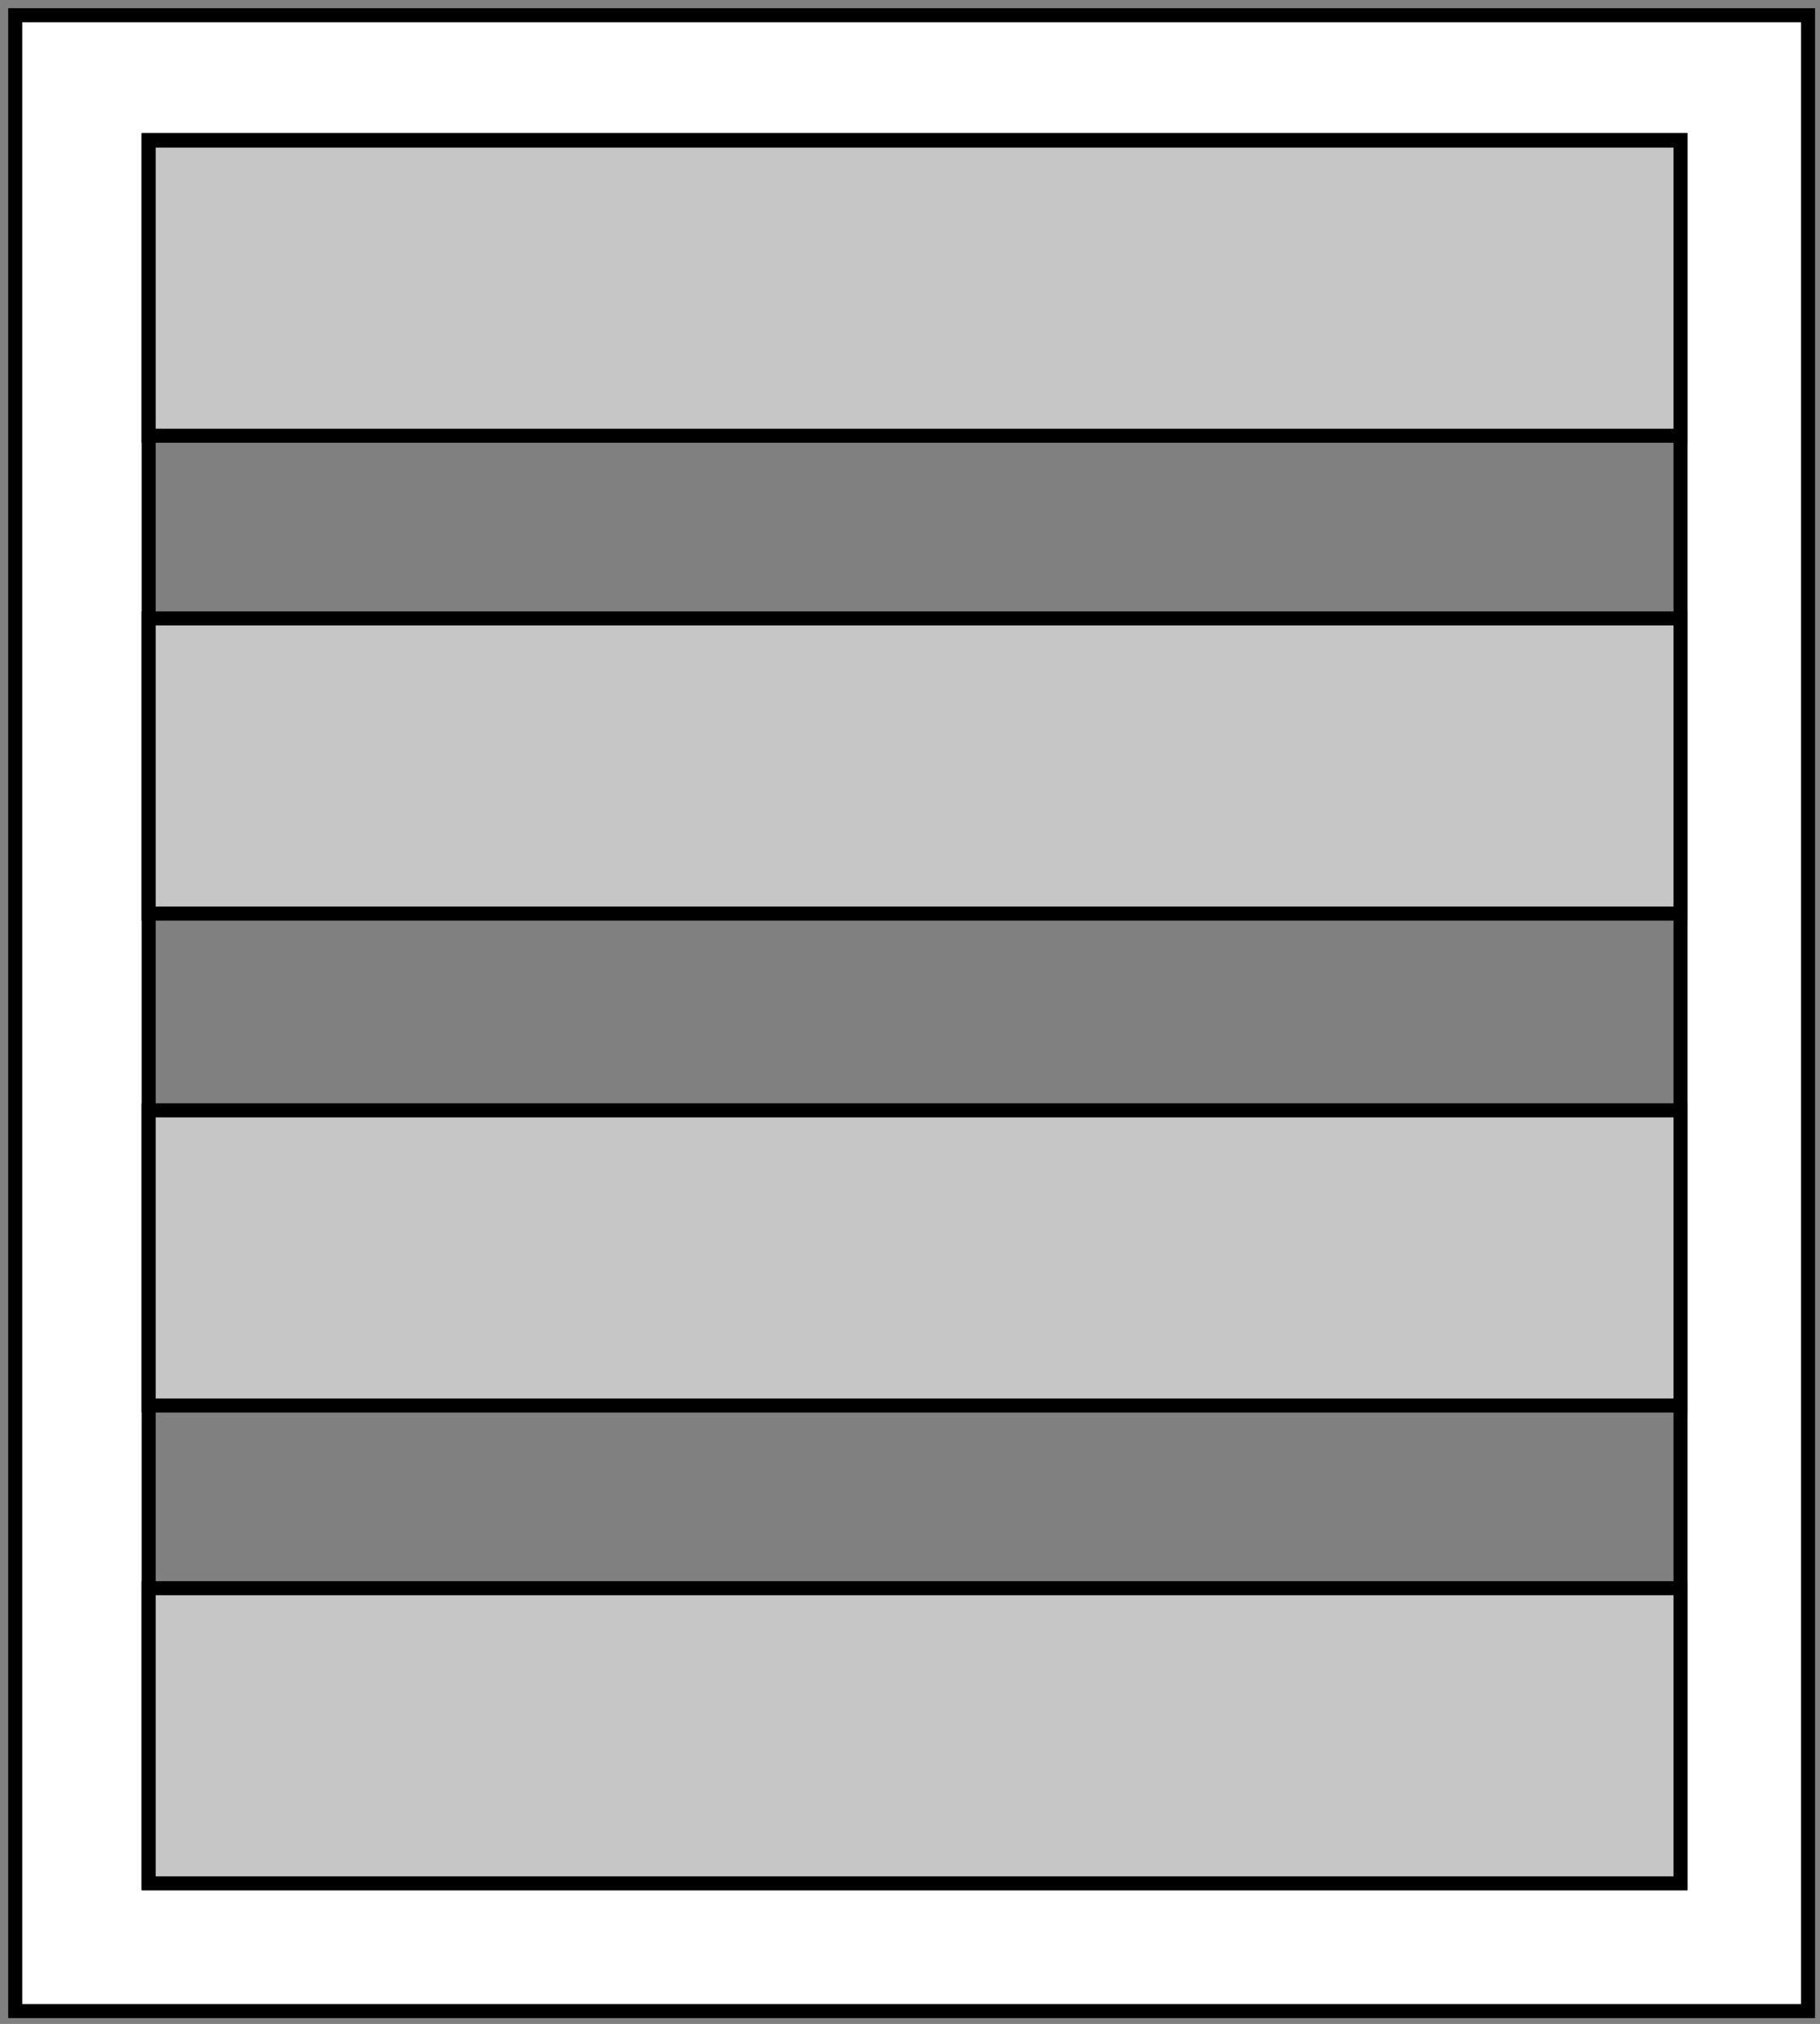 <?xml version="1.0" encoding="utf-8"?>
<!-- Generator: Adobe Illustrator 15.1.0, SVG Export Plug-In . SVG Version: 6.00 Build 0)  -->
<!DOCTYPE svg PUBLIC "-//W3C//DTD SVG 1.1//EN" "http://www.w3.org/Graphics/SVG/1.1/DTD/svg11.dtd">
<svg version="1.1" id="Layer_1" xmlns="http://www.w3.org/2000/svg" xmlns:xlink="http://www.w3.org/1999/xlink" x="0px" y="0px"
	 width="129.5px" height="144px" viewBox="0 0 129.5 144" enable-background="new 0 0 129.5 144" xml:space="preserve">
<rect x="0" y="0" width="129.5" height="144" fill="#808080" stroke="none"/>
<g>
	<path fill="#FFFFFF" d="M1.083,1.083v142h127.564v-142H1.083z M119.578,133.958h-109v-124h109V133.958z"/>
	<path fill="none" stroke="#000000" stroke-miterlimit="10" d="M1.083,1.083v142h127.564v-142H1.083z M119.578,133.958h-109v-124
		h109V133.958z"/>
</g>
<rect x="10.578" y="10" fill="#C6C6C6" stroke="#000000" stroke-miterlimit="10" width="109" height="21"/>
<rect x="10.578" y="44" fill="#C6C6C6" stroke="#000000" stroke-miterlimit="10" width="109" height="21"/>
<rect x="10.578" y="79" fill="#C6C6C6" stroke="#000000" stroke-miterlimit="10" width="109" height="21"/>
<rect x="10.578" y="113" fill="#C6C6C6" stroke="#000000" stroke-miterlimit="10" width="109" height="21"/>
</svg>
